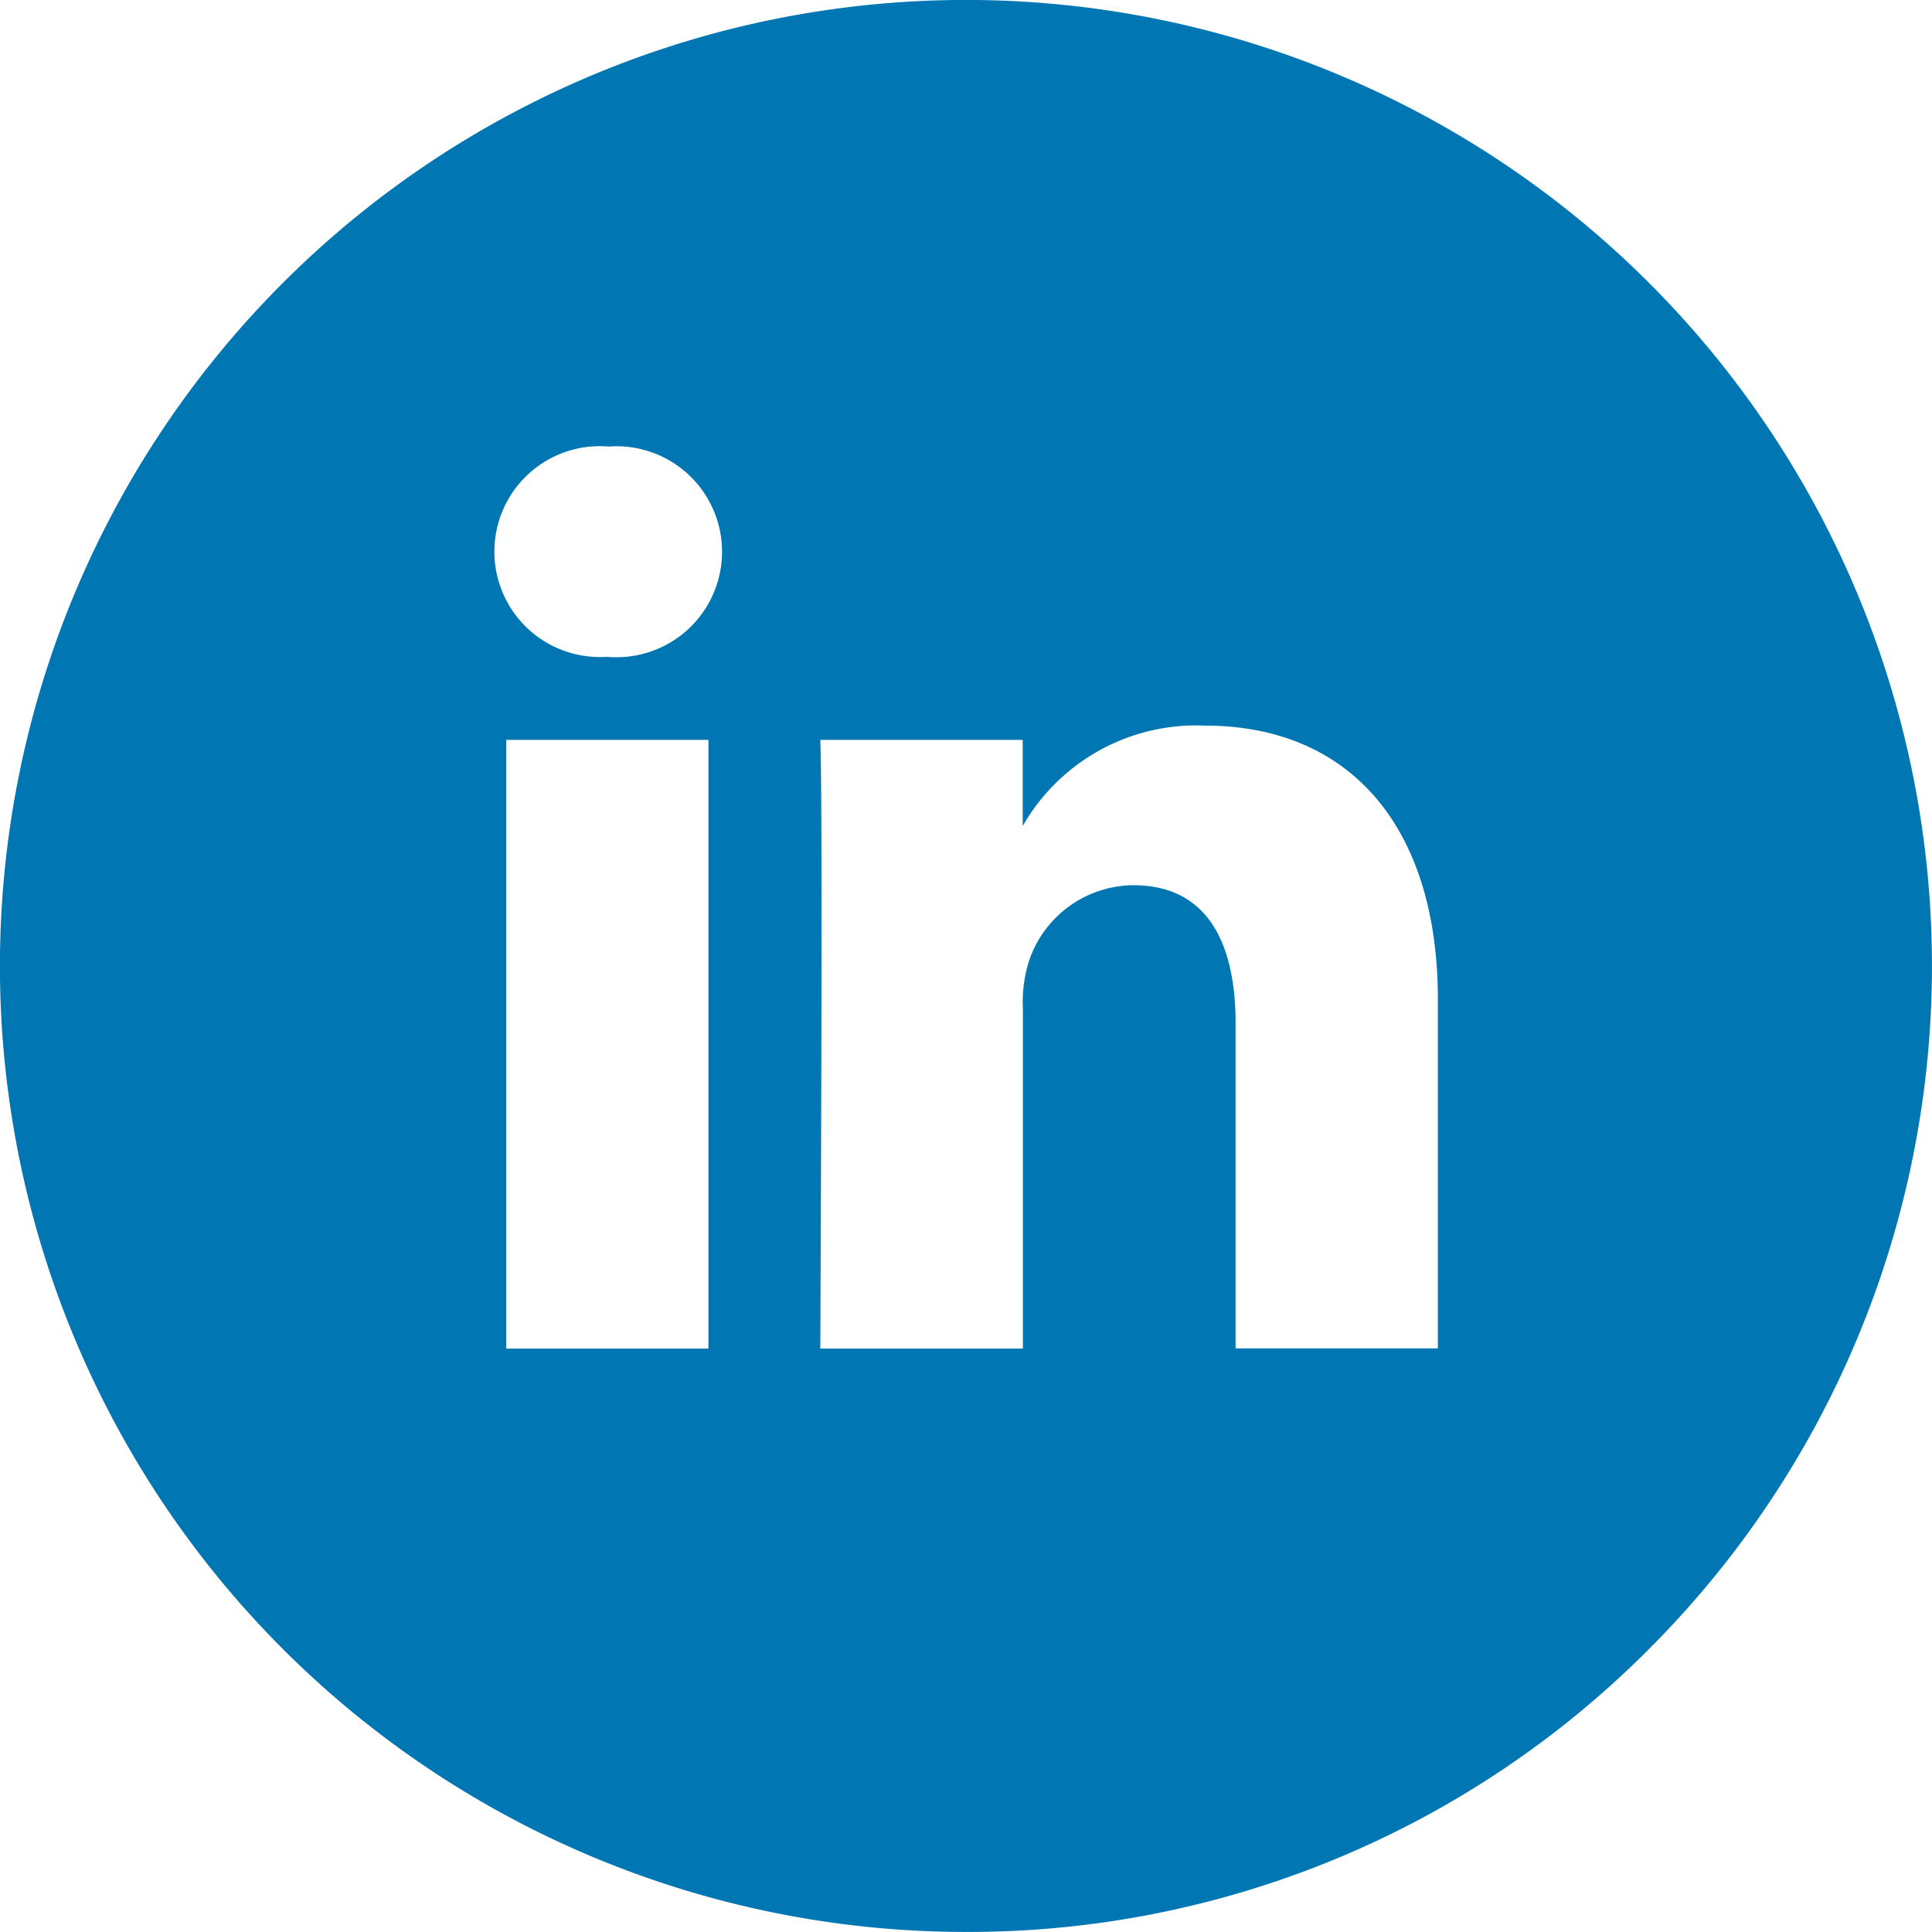 <svg xmlns="http://www.w3.org/2000/svg" width="30.787" height="30.786"><path data-name="Subtraction 1" d="M15.393 30.786A15.393 15.393 0 0 1 4.508 4.508a15.393 15.393 0 1 1 21.77 21.769 15.293 15.293 0 0 1-10.885 4.509zm2.663-16.68c1.35 0 1.633 1.192 1.633 2.192v5.189h3.224v-5.561c0-2.732-1.387-4.363-3.711-4.363a3.185 3.185 0 0 0-2.905 1.6V11.79h-3.225c.042.893 0 9.608 0 9.7H16.3v-5.419a2.172 2.172 0 0 1 .107-.786 1.77 1.77 0 0 1 1.649-1.179zm-9.99-2.316v9.7h3.223v-9.7zM9.7 7.116a1.68 1.68 0 1 0-.042 3.351h.021A1.681 1.681 0 1 0 9.7 7.116z" fill="#0076b2"/></svg>